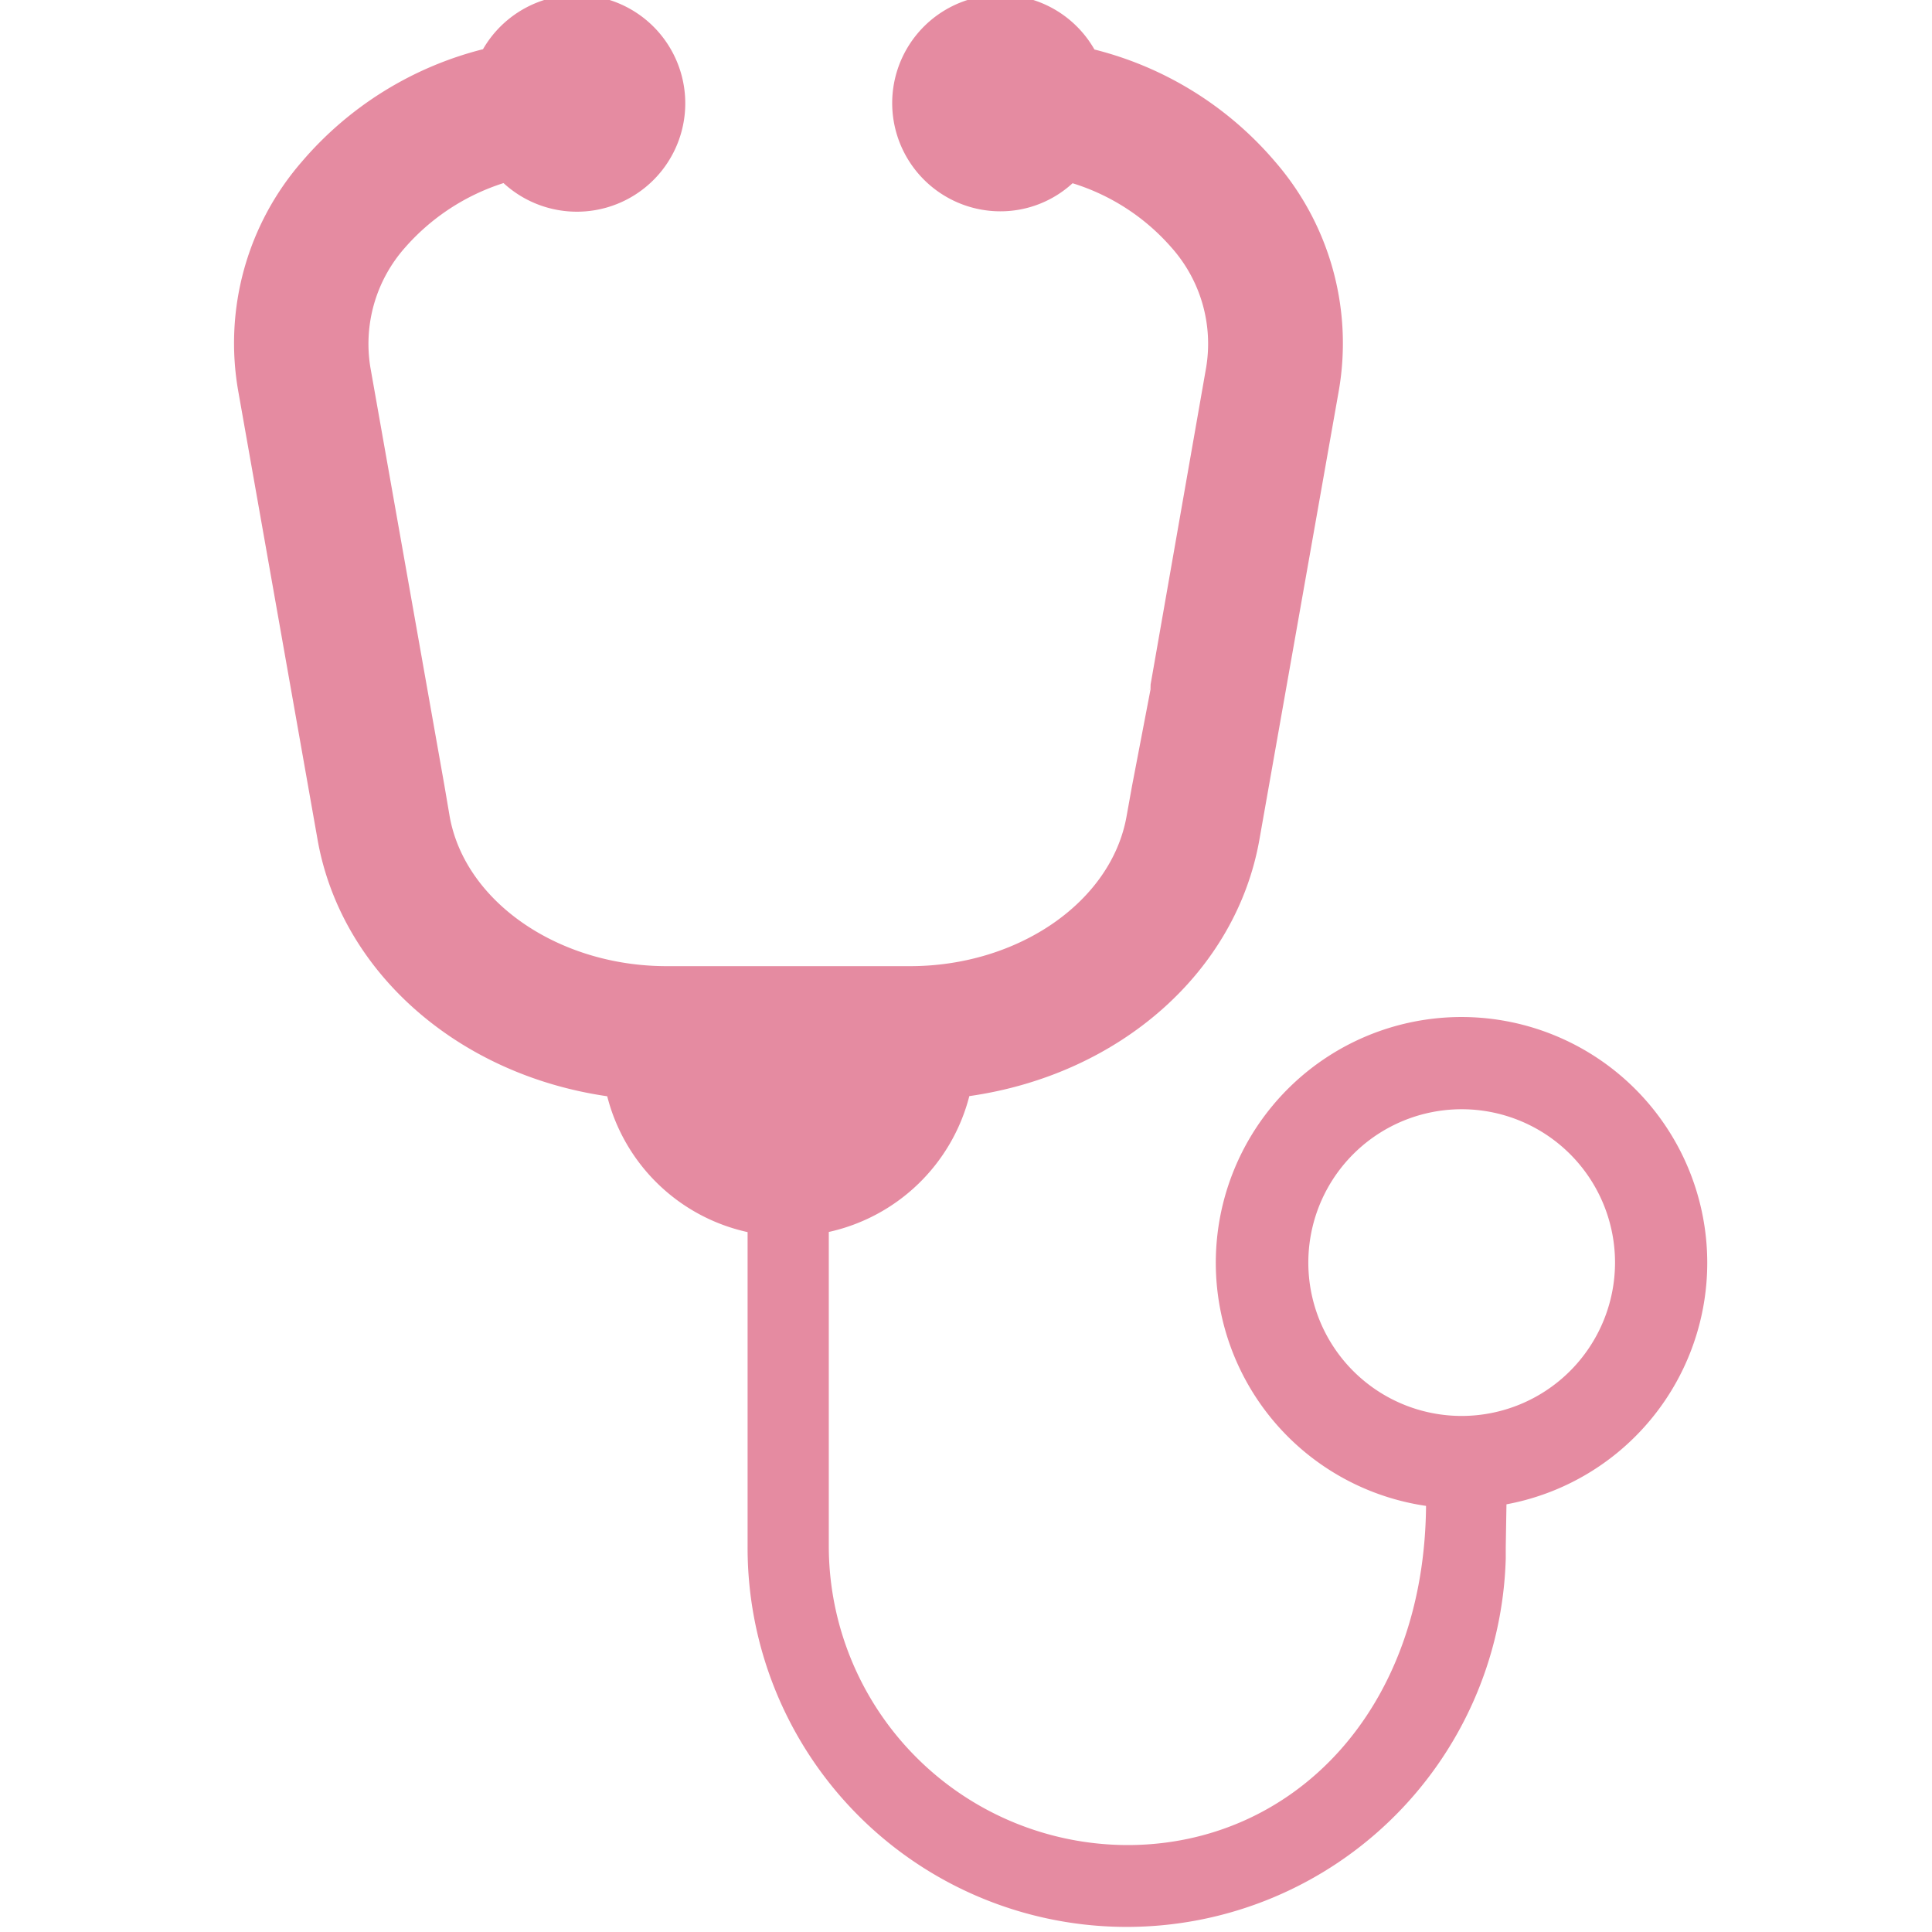 <svg id="レイヤー_1" data-name="レイヤー 1" xmlns="http://www.w3.org/2000/svg" width="128" height="128"><defs><style>.cls-1{fill:#e58ba1}</style></defs><path class="cls-1" d="M96.84 67.38a16.28 16.28 0 1016.27 16.28 16.29 16.29 0 00-16.27-16.28zm0 26.43A10.16 10.16 0 11107 83.66a10.17 10.17 0 01-10.16 10.15zM76.23 45.39l-.06.3h.01l.05-.3z"/><path class="cls-1" d="M99.81 99.5h-5.33c0 13.86-8.87 22.74-19.78 22.74a19.82 19.82 0 01-19.79-19.79V81.62a12.36 12.36 0 009.31-9c10-1.43 17.68-8.26 19.22-17l5.26-29.74a18.37 18.37 0 00-4.23-15.18 23.12 23.12 0 00-11.96-7.42A7.17 7.17 0 1066.27 14a7.06 7.06 0 004.79-1.86 14.29 14.29 0 016.57 4.28 9.58 9.58 0 012.28 7.93l-3.68 21v.3L75 52.07l-.36 2c-1 5.67-7.17 9.94-14.35 9.94H44.14C37 64 30.8 59.75 29.79 54.08l-.34-2-1.13-6.38-3.78-21.35a9.61 9.61 0 012.28-7.93 14.55 14.55 0 016.54-4.29A7.18 7.18 0 1032 3.26a23.28 23.28 0 00-12 7.45 18.33 18.33 0 00-4.22 15.18l5.26 29.74c1.54 8.73 9.26 15.56 19.19 17a12.32 12.32 0 009.3 9v20.87a25.12 25.12 0 0050.23.75v-.75z"/></svg>